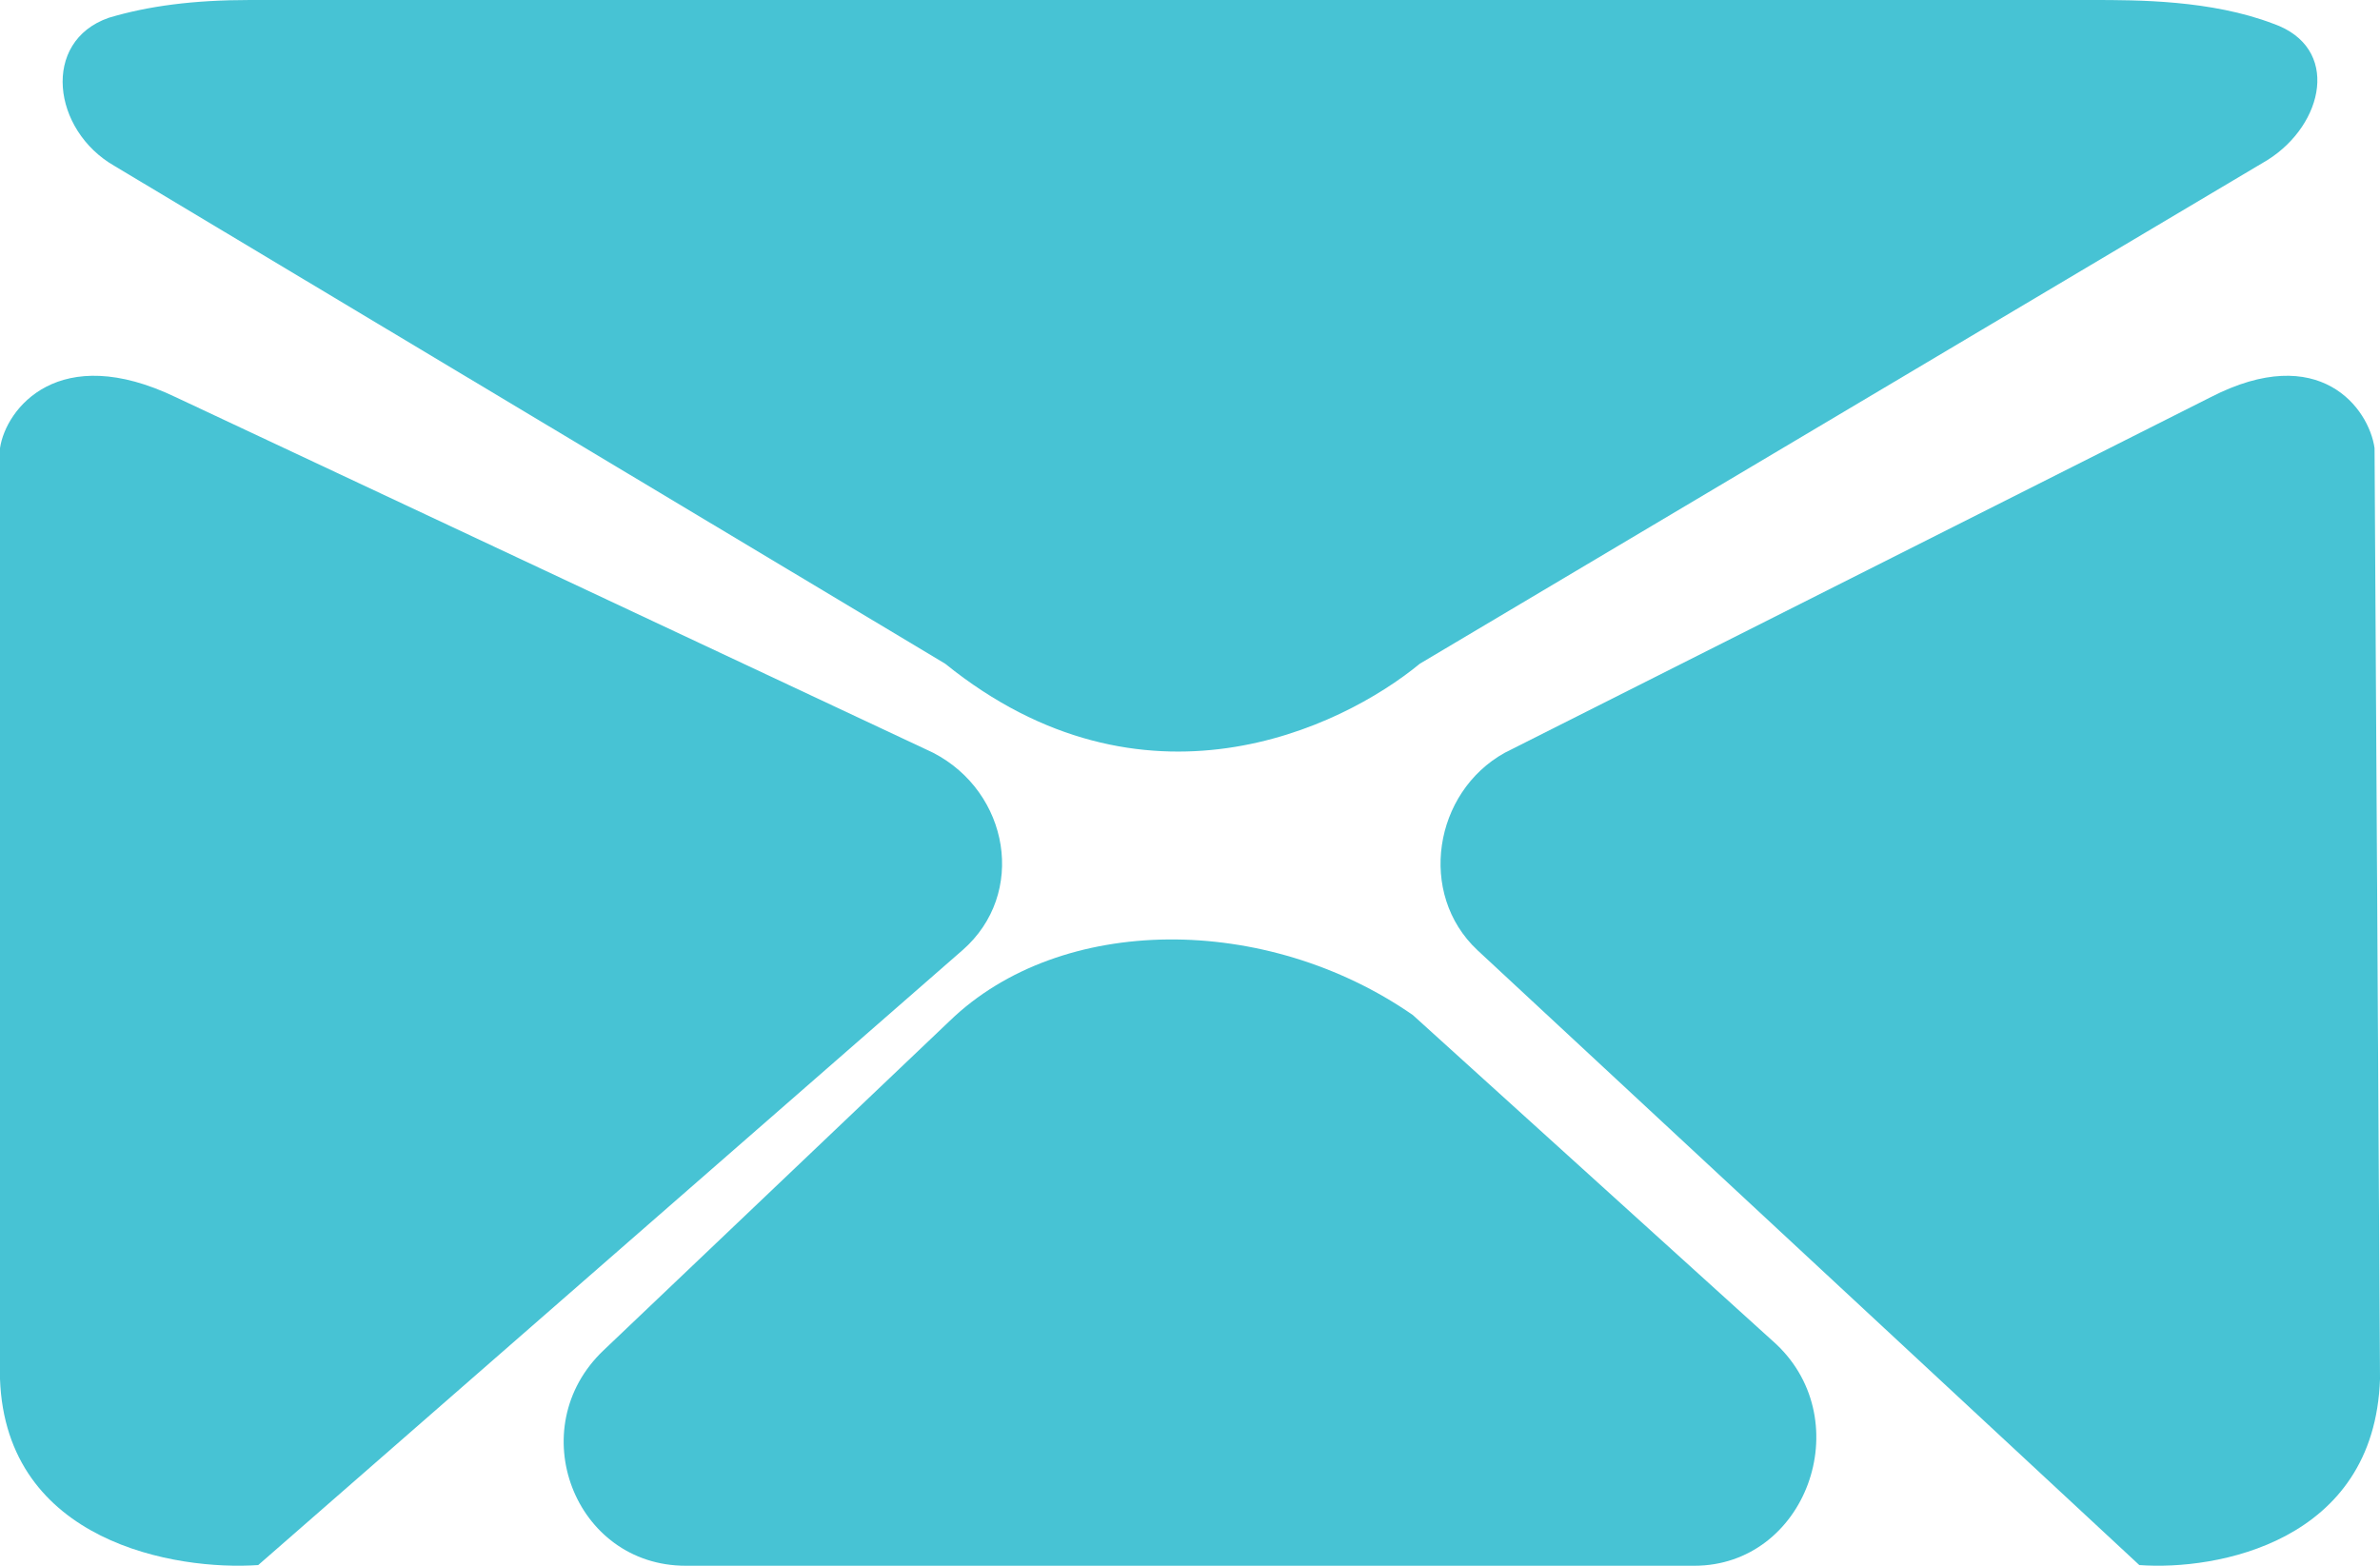 <svg width="38" height="25" viewBox="0 0 38 25" fill="none" xmlns="http://www.w3.org/2000/svg">
<path d="M3.992 0C3.09 0 2.368 0.095 1.736 0.284C0.654 0.662 0.834 2.081 1.827 2.649L15.091 10.597C18.249 13.151 21.407 11.637 22.67 10.597L36.204 2.555C37.107 1.987 37.377 0.757 36.295 0.378C35.302 0 34.129 0 33.407 0H3.992Z" fill="#47C3D4"/>
<path d="M15.162 16.302L9.638 21.559C8.327 22.802 9.17 25 10.949 25H27.051C28.83 25 29.673 22.706 28.362 21.464L22.558 16.207C20.217 14.582 16.94 14.582 15.162 16.302Z" fill="#47C3D4"/>
<path d="M0 7.155C0.094 6.524 0.937 5.443 2.811 6.344L14.899 12.019C16.117 12.649 16.398 14.271 15.368 15.171L4.123 24.989C2.811 25.08 0.094 24.629 0 22.017C0 21.927 0 21.927 0 21.927C0 19.225 0 20.846 0 22.017V7.155Z" fill="#47C3D4"/>
<path d="M37.913 7.155C37.825 6.524 37.039 5.443 35.292 6.344L24.026 12.019C22.891 12.649 22.629 14.271 23.589 15.171L34.157 24.989C35.38 25.08 37.913 24.629 38 22.017V21.927C38 19.225 38 20.846 38 22.017L37.913 7.155Z" fill="#47C3D4"/>
</svg>
